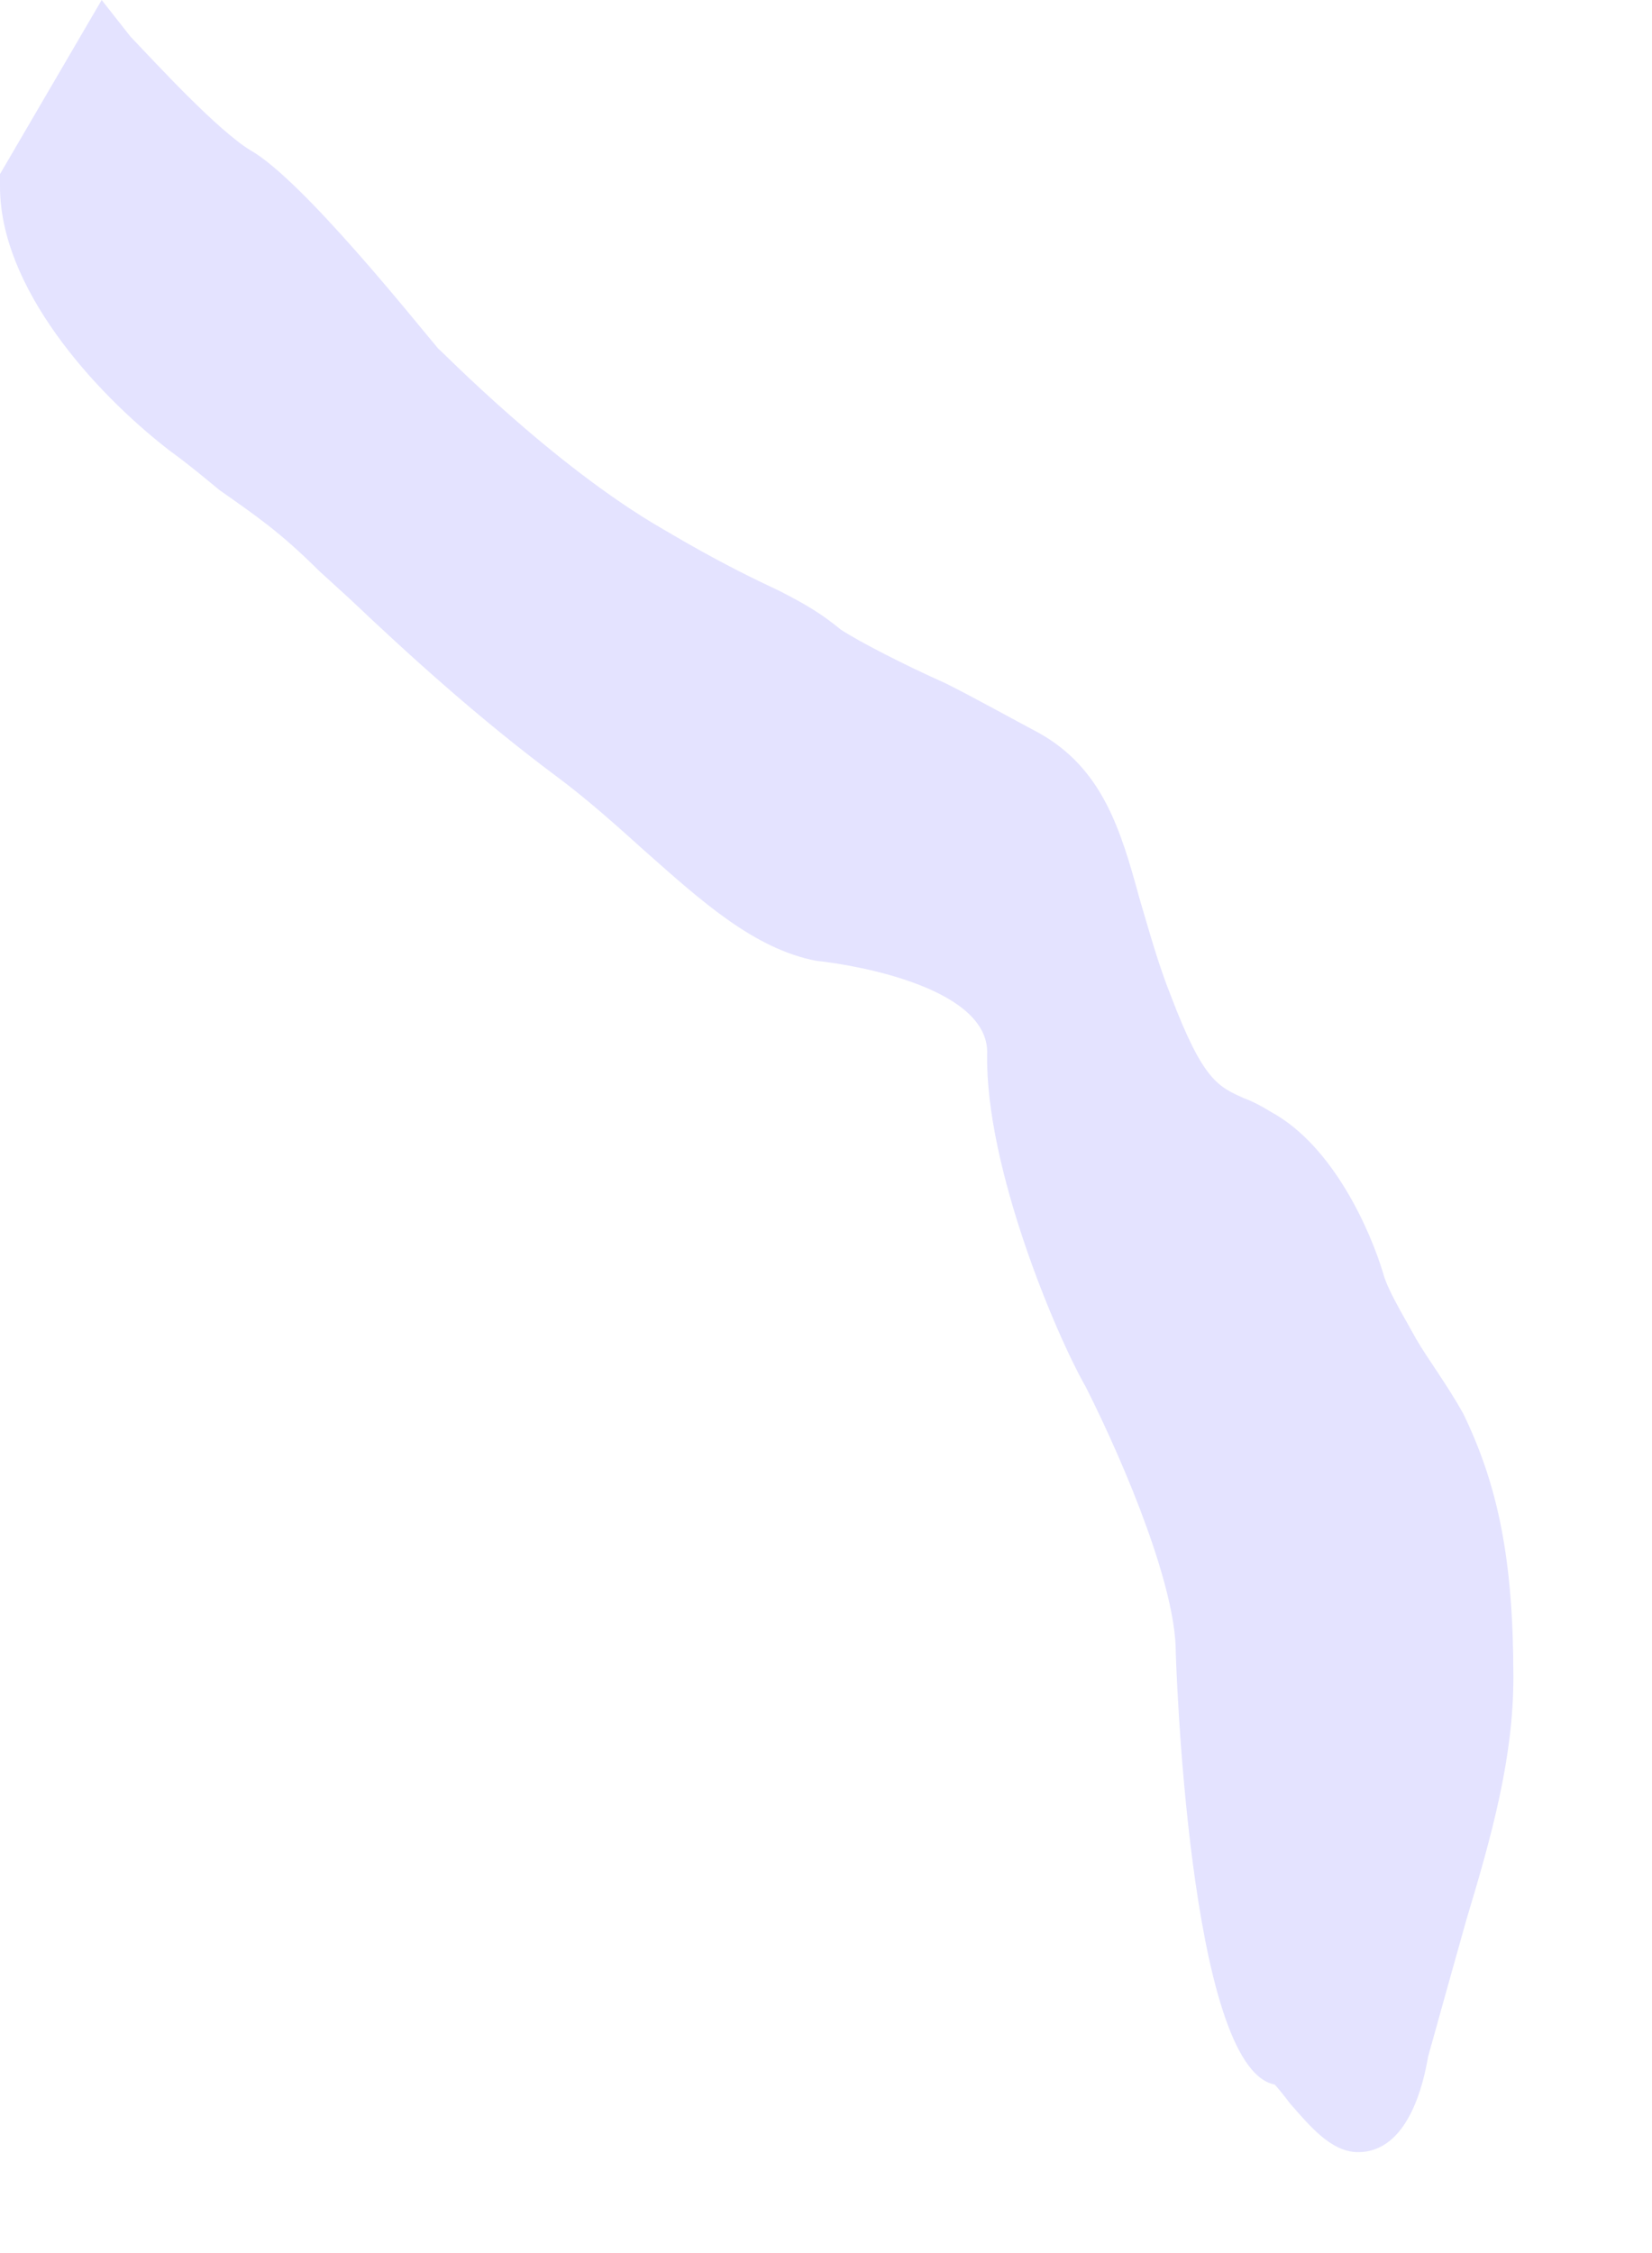 <?xml version="1.0" encoding="utf-8"?>
<svg xmlns="http://www.w3.org/2000/svg" fill="none" height="100%" overflow="visible" preserveAspectRatio="none" style="display: block;" viewBox="0 0 11 15" width="100%">
<path d="M1.124 2.996C1.264 3.098 1.366 3.184 1.459 3.261C1.7 3.431 1.862 3.539 2.125 3.801L2.328 3.986C2.715 4.353 3.181 4.778 3.707 5.17C3.91 5.321 4.102 5.493 4.294 5.666C4.67 5.999 5.023 6.319 5.437 6.397C5.723 6.427 6.595 6.585 6.573 7.022C6.562 7.774 7.028 8.881 7.231 9.236C7.505 9.781 7.829 10.57 7.829 10.999C7.829 11.011 7.911 13.767 8.487 13.878C8.498 13.887 8.558 13.961 8.588 14.002C8.72 14.152 8.862 14.328 9.043 14.328C9.378 14.328 9.479 13.869 9.509 13.693C9.603 13.354 9.682 13.074 9.764 12.781C9.937 12.21 10.077 11.696 10.077 11.168C10.077 10.386 9.976 9.892 9.743 9.411C9.633 9.214 9.509 9.051 9.43 8.915C9.328 8.73 9.238 8.585 9.208 8.471C9.126 8.2 8.882 7.633 8.467 7.405C8.396 7.361 8.336 7.331 8.284 7.312C8.114 7.235 8.012 7.198 7.798 6.634C7.708 6.409 7.648 6.184 7.587 5.98C7.464 5.53 7.343 5.117 6.918 4.88C6.726 4.778 6.501 4.652 6.298 4.55C6.016 4.424 5.723 4.273 5.599 4.192C5.468 4.085 5.369 4.026 5.196 3.937C5.034 3.86 4.801 3.752 4.415 3.523C3.677 3.098 2.926 2.321 2.918 2.321C2.764 2.139 2.015 1.199 1.67 1.002C1.448 0.869 1.031 0.413 0.869 0.244L0.677 0L0 1.159V1.242C0 1.911 0.617 2.602 1.124 2.996Z" fill="#E4E3FF" id="Vector"/>
</svg>